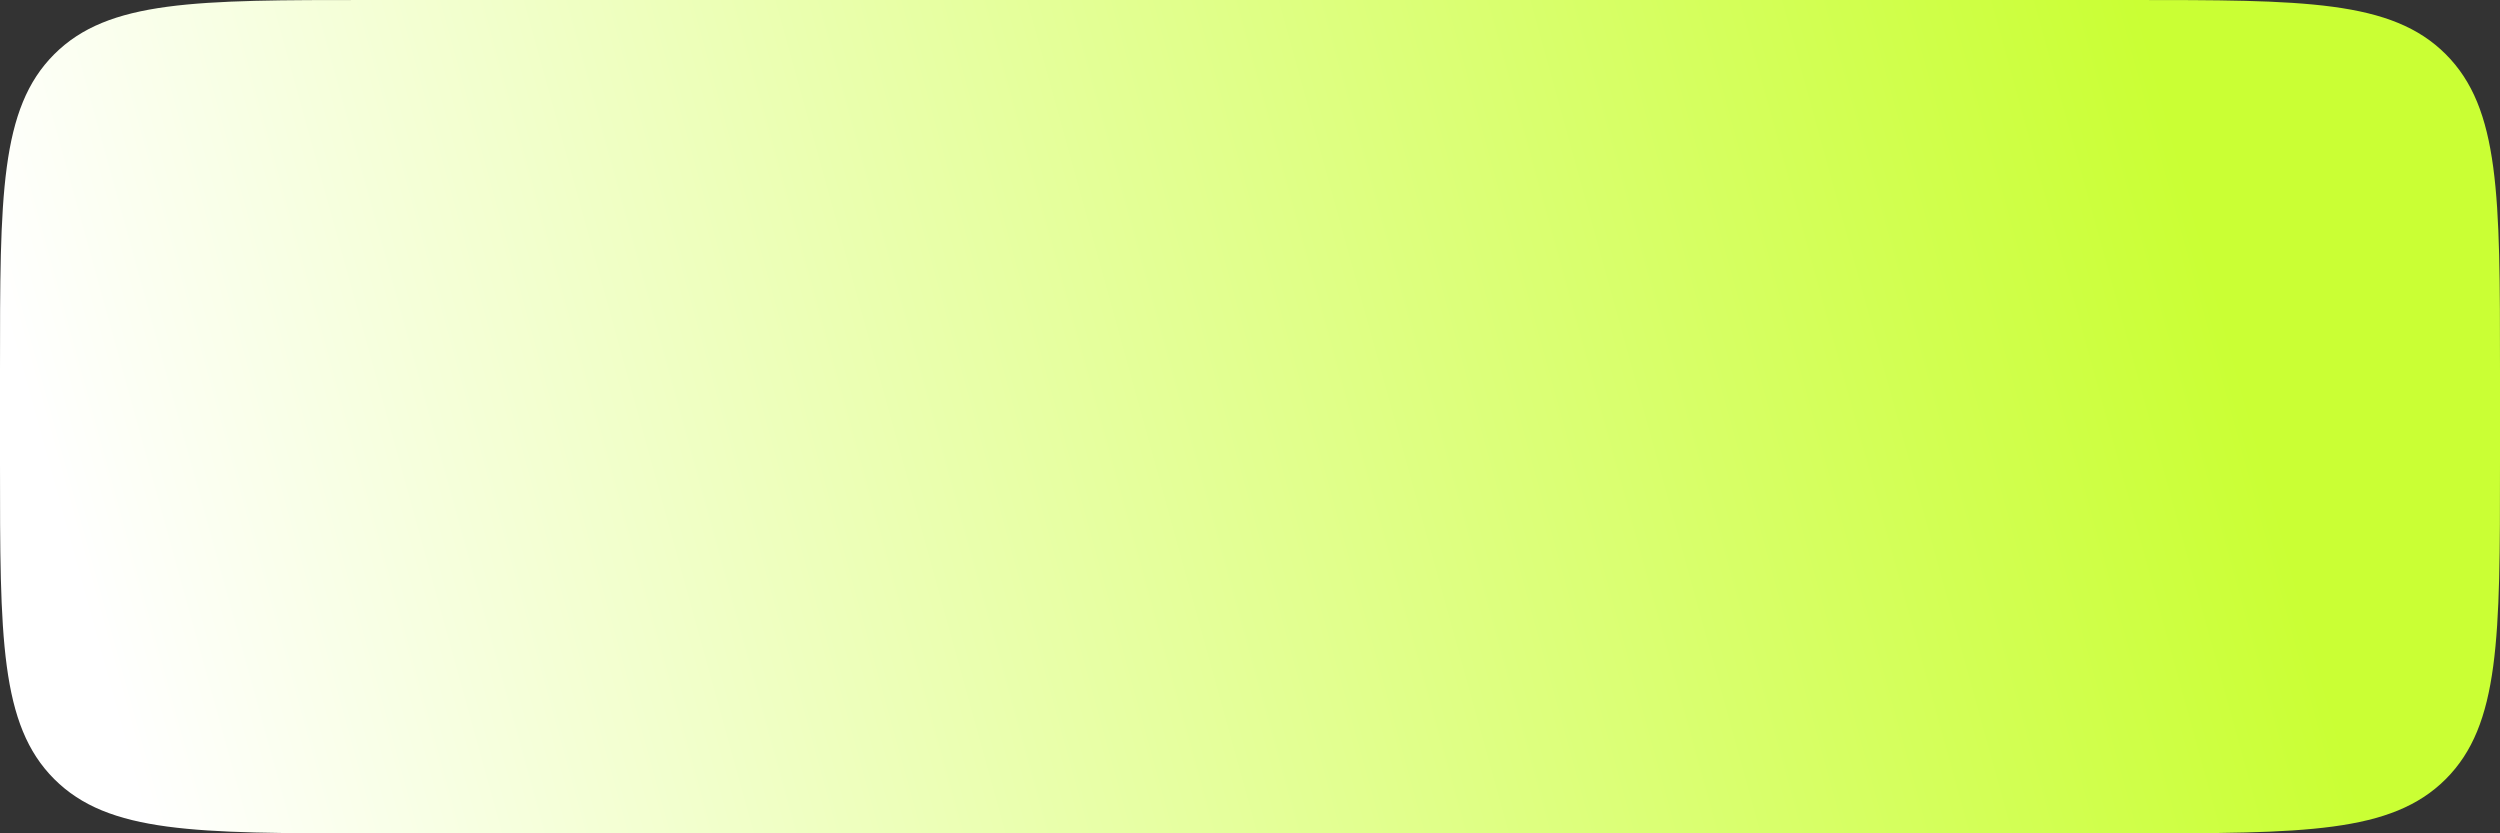 <?xml version="1.0" encoding="UTF-8"?> <svg xmlns="http://www.w3.org/2000/svg" width="270" height="90" viewBox="0 0 270 90" fill="none"><rect x="0" y="0" width="270" height="90" fill="#333333" stroke="none"/> <path d="M270 50C270 68.856 270 78.284 264.142 84.142C258.284 90 248.856 90 230 90L40 90C21.144 90 11.716 90 5.858 84.142C1.02422e-06 78.284 1.84845e-06 68.856 3.49691e-06 50L4.37114e-06 40C6.0196e-06 21.144 6.84383e-06 11.716 5.858 5.858C11.716 -2.25799e-05 21.144 -2.17557e-05 40 -2.01072e-05L230 -3.49691e-06C248.856 -1.84845e-06 258.284 -1.02422e-06 264.142 5.858C270 11.716 270 21.144 270 40L270 50Z" fill="url(#paint0_linear_832_2650)"></path> <defs> <linearGradient id="paint0_linear_832_2650" x1="253.009" y1="79.925" x2="30.022" y2="141.544" gradientUnits="userSpaceOnUse"> <stop stop-color="#CAFF34"></stop> <stop offset="1" stop-color="white"></stop> </linearGradient> </defs> </svg> 